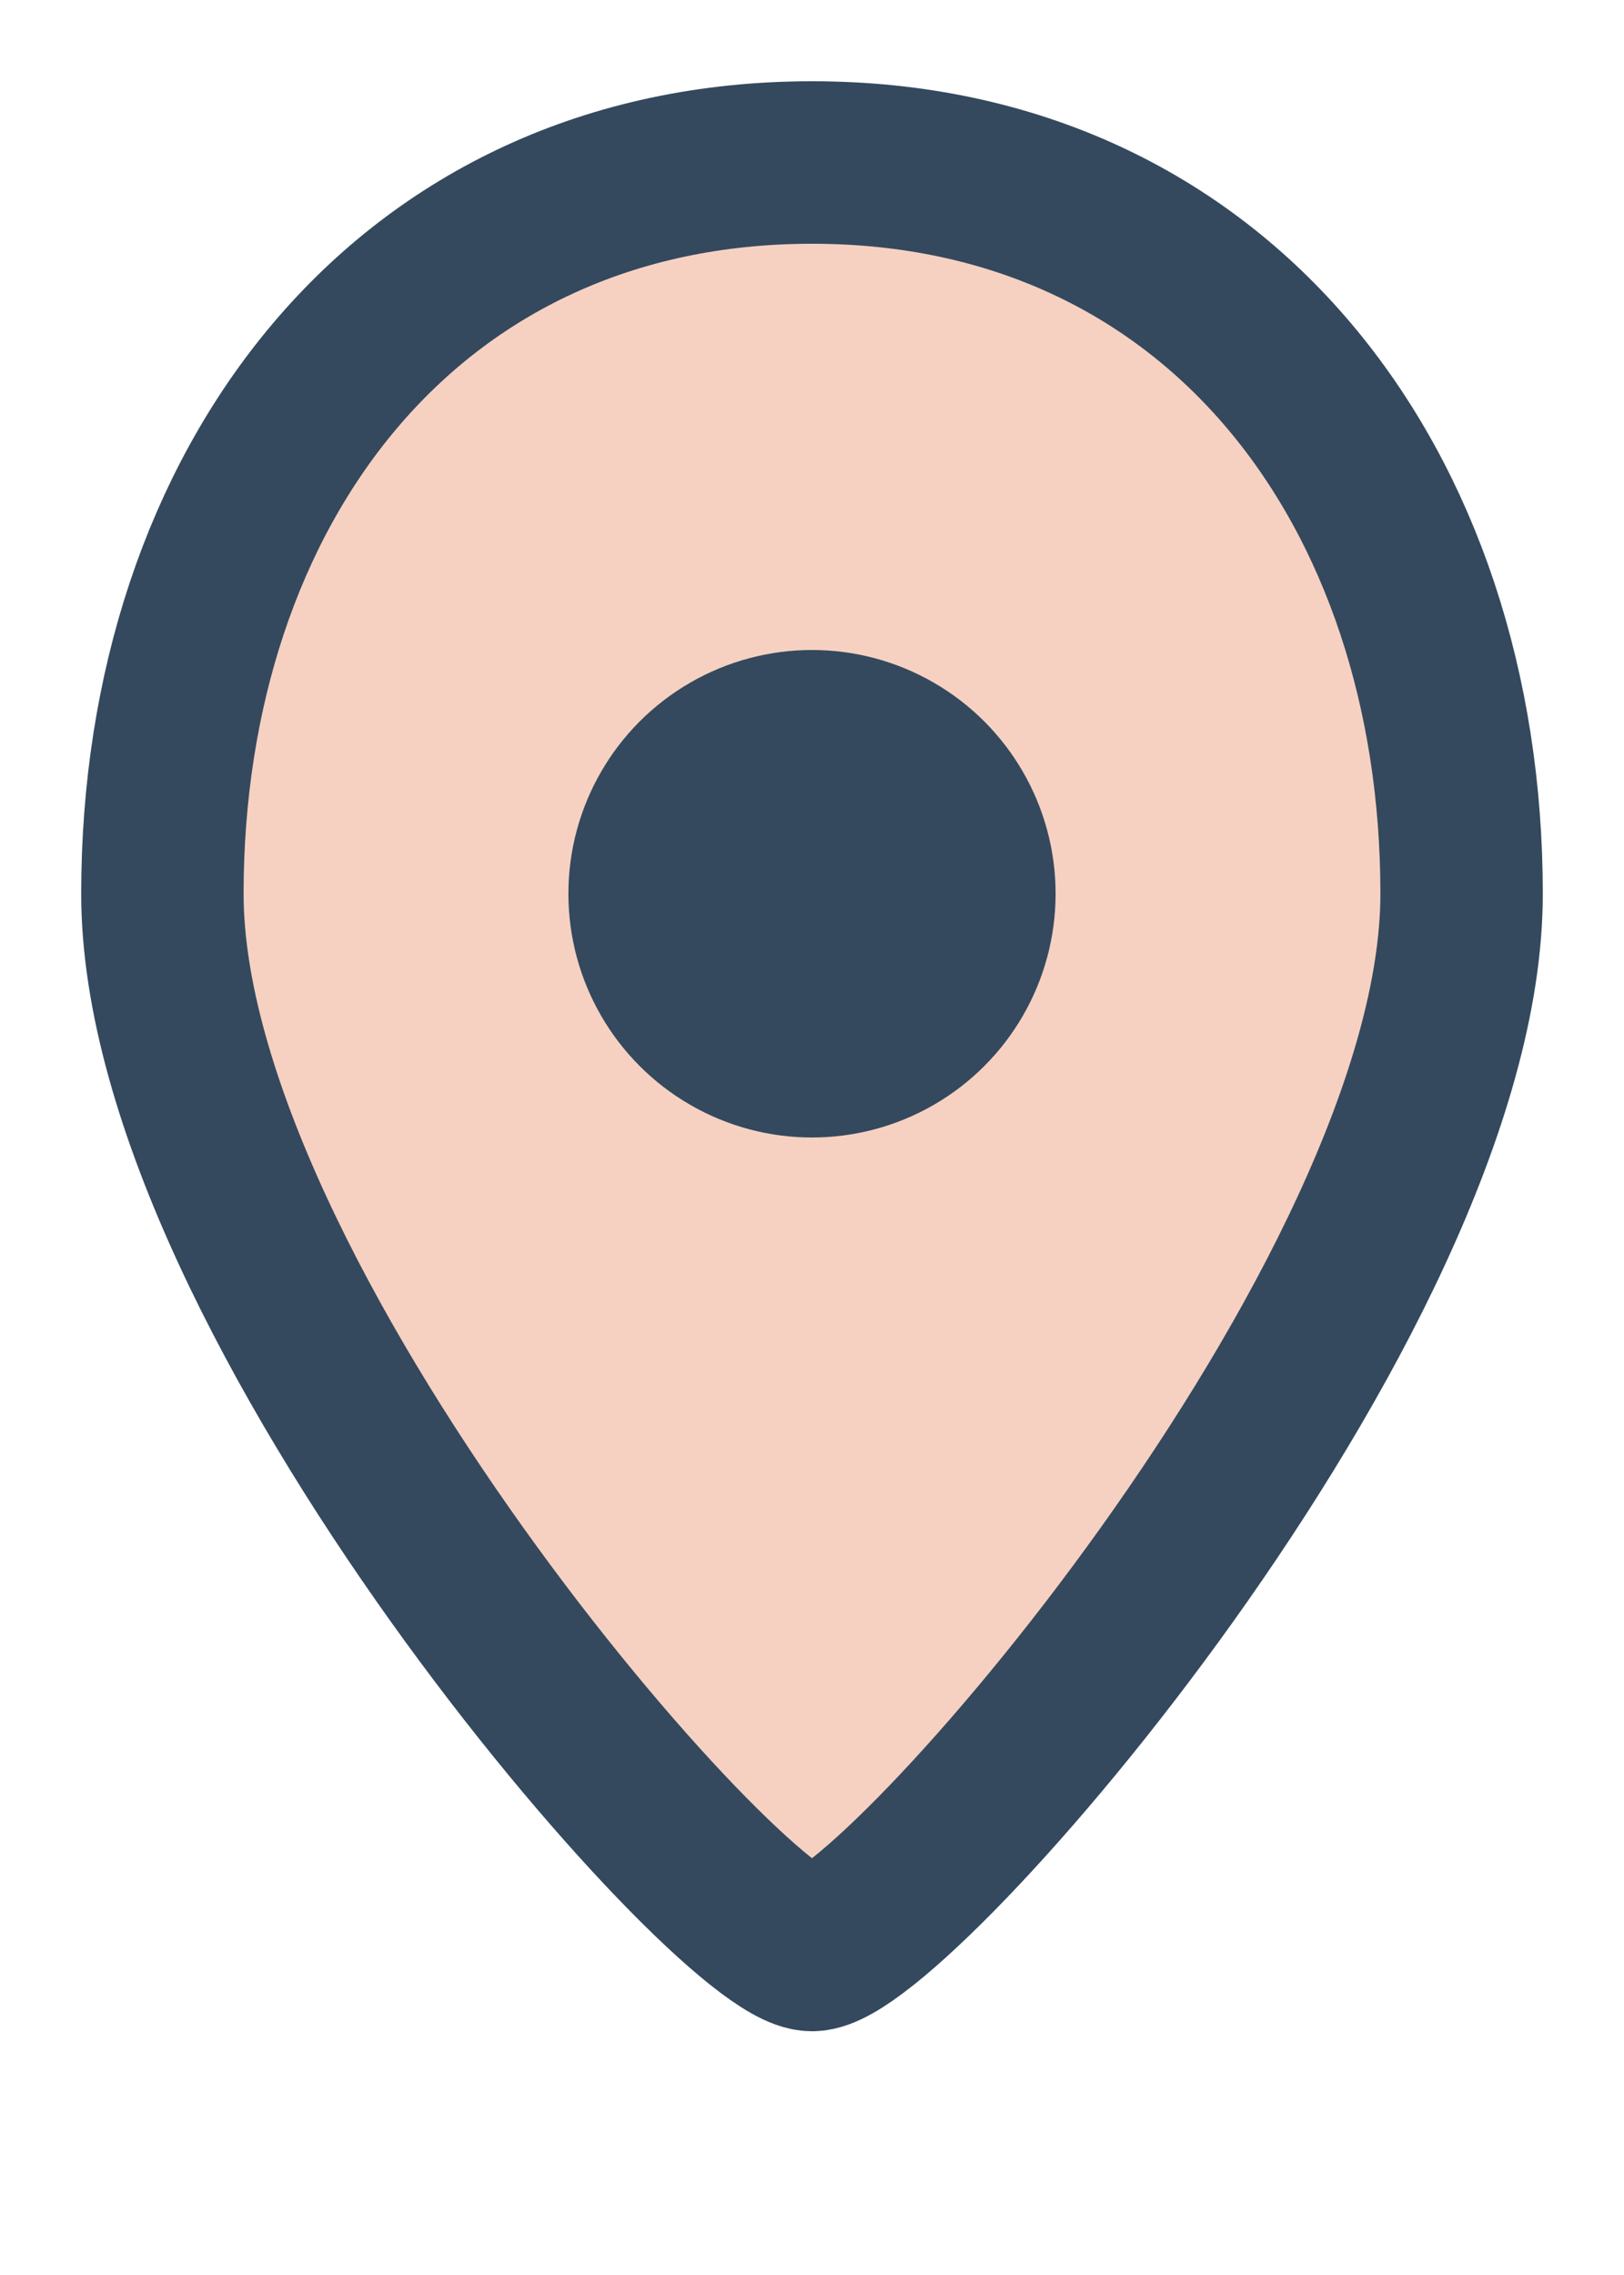 <?xml version="1.0" encoding="UTF-8"?>
<svg xmlns="http://www.w3.org/2000/svg" width="20" height="28" viewBox="0 0 20 28"><path d="M10 2C5 2 2 6 2 11c0 5 7 13 8 13s8-8 8-13c0-5-3-9-8-9z" fill="#F6D1C1" stroke="#34495E" stroke-width="2"/><circle cx="10" cy="11" r="3" fill="#34495E"/></svg>